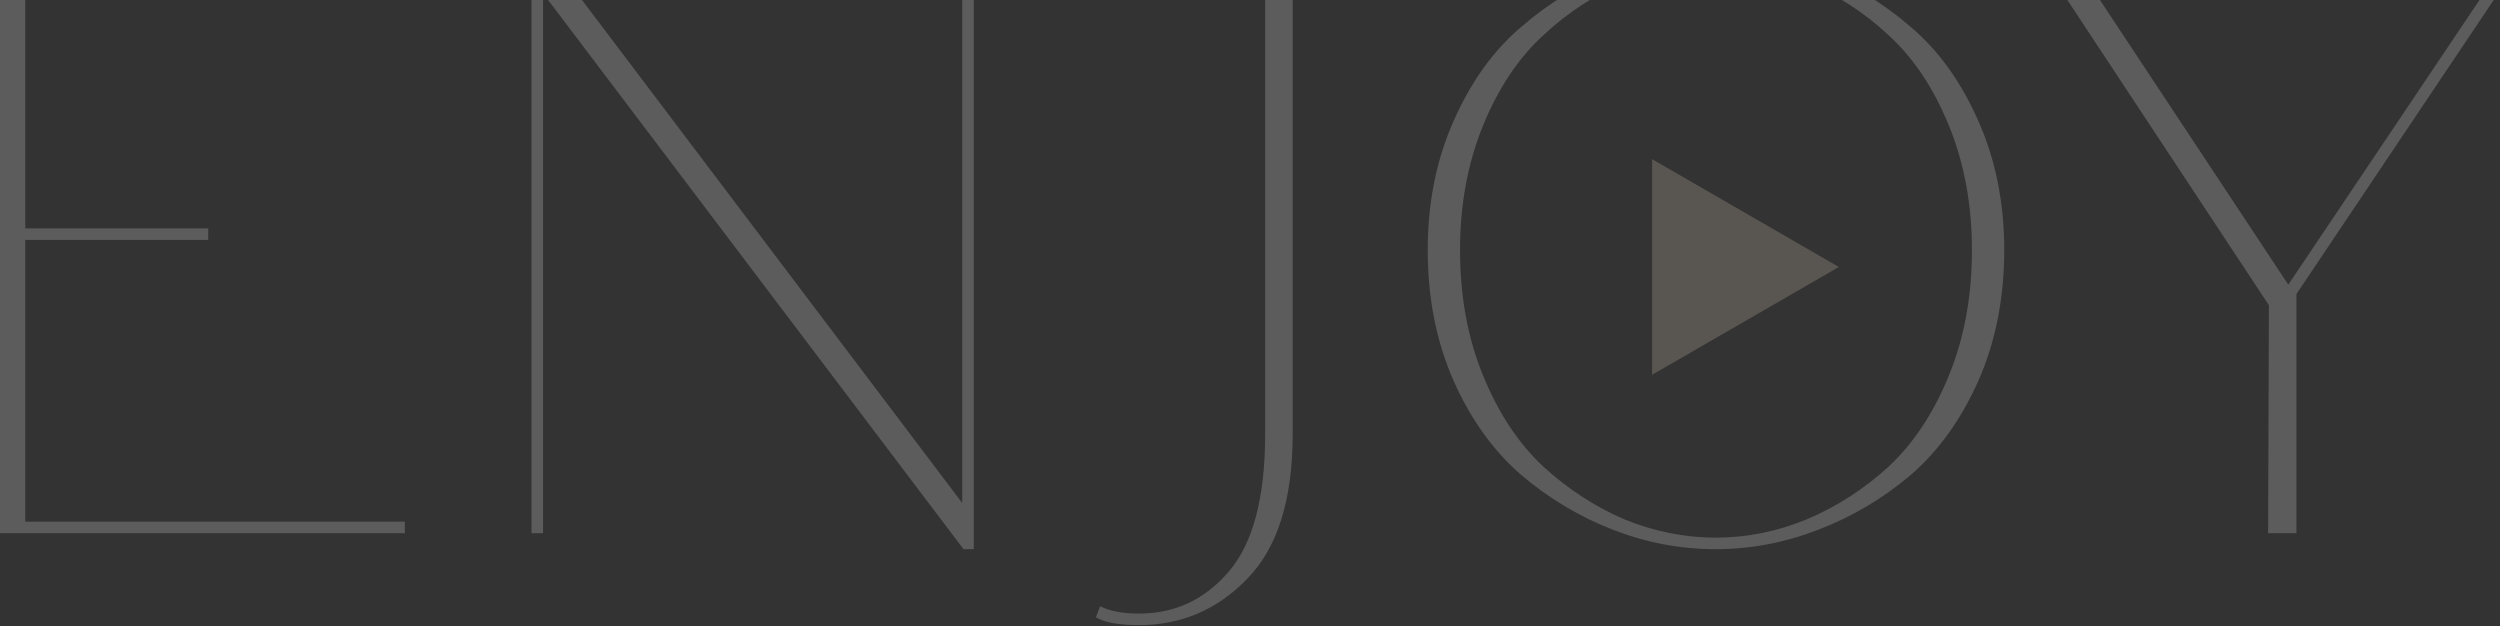 <?xml version="1.0" encoding="UTF-8"?> <svg xmlns="http://www.w3.org/2000/svg" width="1920" height="481" viewBox="0 0 1920 481" fill="none"><rect x="0" y="0" width="1920" height="481" fill="#333333" stroke="none"/> <g opacity="0.2"> <path d="M-0.77 407.526V408.513H0.217H308.924H309.912V407.526V402.616V401.629H308.924H304.015H18.389V183.273H157.946H158.933V182.286V177.376V176.389H157.946H18.389V-16.804H281.92H286.83H287.817V-17.791V-22.701V-23.688H286.83H0.217H-0.77V-22.701V407.526ZM410.171 -23.688H409.184V-22.701V407.526V408.513H410.171H415.081H416.068V407.526V-8.098L740.186 420.396L740.482 420.788H740.973H745.883H746.87V419.801V-22.701V-23.688H745.883H740.973H739.986V-22.701V389.239L428.143 -23.296L427.847 -23.688H427.356H410.171ZM844.123 -16.804H972.634V333.264C972.634 382.277 963.232 417.585 944.638 439.414C925.998 461.295 902.743 472.208 874.81 472.208C863.023 472.208 853.559 470.58 846.366 467.383L845.408 466.958L845.04 467.939L843.199 472.849L842.887 473.681L843.682 474.078C850.44 477.457 860.86 479.092 874.81 479.092C906.996 479.092 934.459 467.32 957.145 443.81C980.312 420.226 991.793 383.304 991.793 333.264V-22.701V-23.688H990.806H844.123H843.136V-22.701V-17.791V-16.804H844.123ZM1518.54 291.931L1518.55 291.927C1531.7 261.92 1538.27 228.641 1538.27 192.106C1538.27 155.98 1531.7 123.11 1518.55 93.512C1505.4 63.531 1488.14 39.465 1466.73 21.351C1445.37 2.867 1421.75 -11.308 1395.86 -21.169C1370.38 -31.03 1344.28 -35.963 1317.57 -35.963C1290.85 -35.963 1264.74 -31.029 1239.27 -21.167C1213.79 -11.305 1190.37 2.869 1169.02 21.351C1147.61 39.466 1130.34 63.531 1117.2 93.512C1104.04 123.11 1097.48 155.98 1097.48 192.106C1097.48 228.641 1104.04 261.92 1117.2 291.927L1117.2 291.931C1130.34 321.504 1147.61 345.564 1169.01 364.084L1169.02 364.091C1190.38 382.163 1213.79 396.131 1239.27 405.992C1264.74 415.854 1290.85 420.788 1317.57 420.788C1344.28 420.788 1370.38 415.855 1395.86 405.993C1421.74 396.134 1445.37 382.165 1466.73 364.091L1466.73 364.084C1488.14 345.564 1505.4 321.504 1518.54 291.931ZM1451.3 26.505L1451.31 26.512C1470.41 43.989 1485.88 67.181 1497.7 96.123C1509.51 125.041 1515.43 157.031 1515.43 192.106C1515.43 227.591 1509.51 259.785 1497.7 288.702C1485.88 317.643 1470.41 341.042 1451.3 358.93C1432.16 376.446 1410.98 390.088 1387.77 399.862C1364.97 409.225 1341.57 413.903 1317.57 413.903C1293.97 413.903 1270.57 409.227 1247.37 399.864C1224.57 390.091 1203.59 376.448 1184.44 358.93C1165.34 341.041 1149.86 317.643 1138.04 288.702C1126.23 259.785 1120.32 227.591 1120.32 192.106C1120.32 157.031 1126.23 125.041 1138.04 96.123C1149.86 67.181 1165.34 43.989 1184.44 26.512L1184.45 26.505C1203.6 8.578 1224.57 -5.061 1247.36 -14.423L1247.37 -14.426C1270.58 -24.198 1293.97 -29.078 1317.57 -29.078C1341.57 -29.078 1364.96 -24.198 1387.76 -14.429L1387.77 -14.425L1387.78 -14.421C1410.98 -5.058 1432.15 8.581 1451.3 26.505ZM1921.87 -23.688H1921.35L1921.05 -23.251L1757.4 220.399L1596.19 -23.246L1595.9 -23.688H1595.37H1575.11H1573.28L1574.29 -22.157L1743.51 234.134L1742.9 407.522L1742.9 408.513H1743.89H1761.69H1762.67V407.526V225.548L1928.83 -22.151L1929.86 -23.688H1928.01H1921.87Z" fill="white" stroke="white" stroke-width="1.974"></path> </g> <path opacity="0.2" d="M1412.27 205.04L1268.8 287.872L1268.8 122.207L1412.27 205.04Z" fill="#F2E0C7"></path> </svg> 